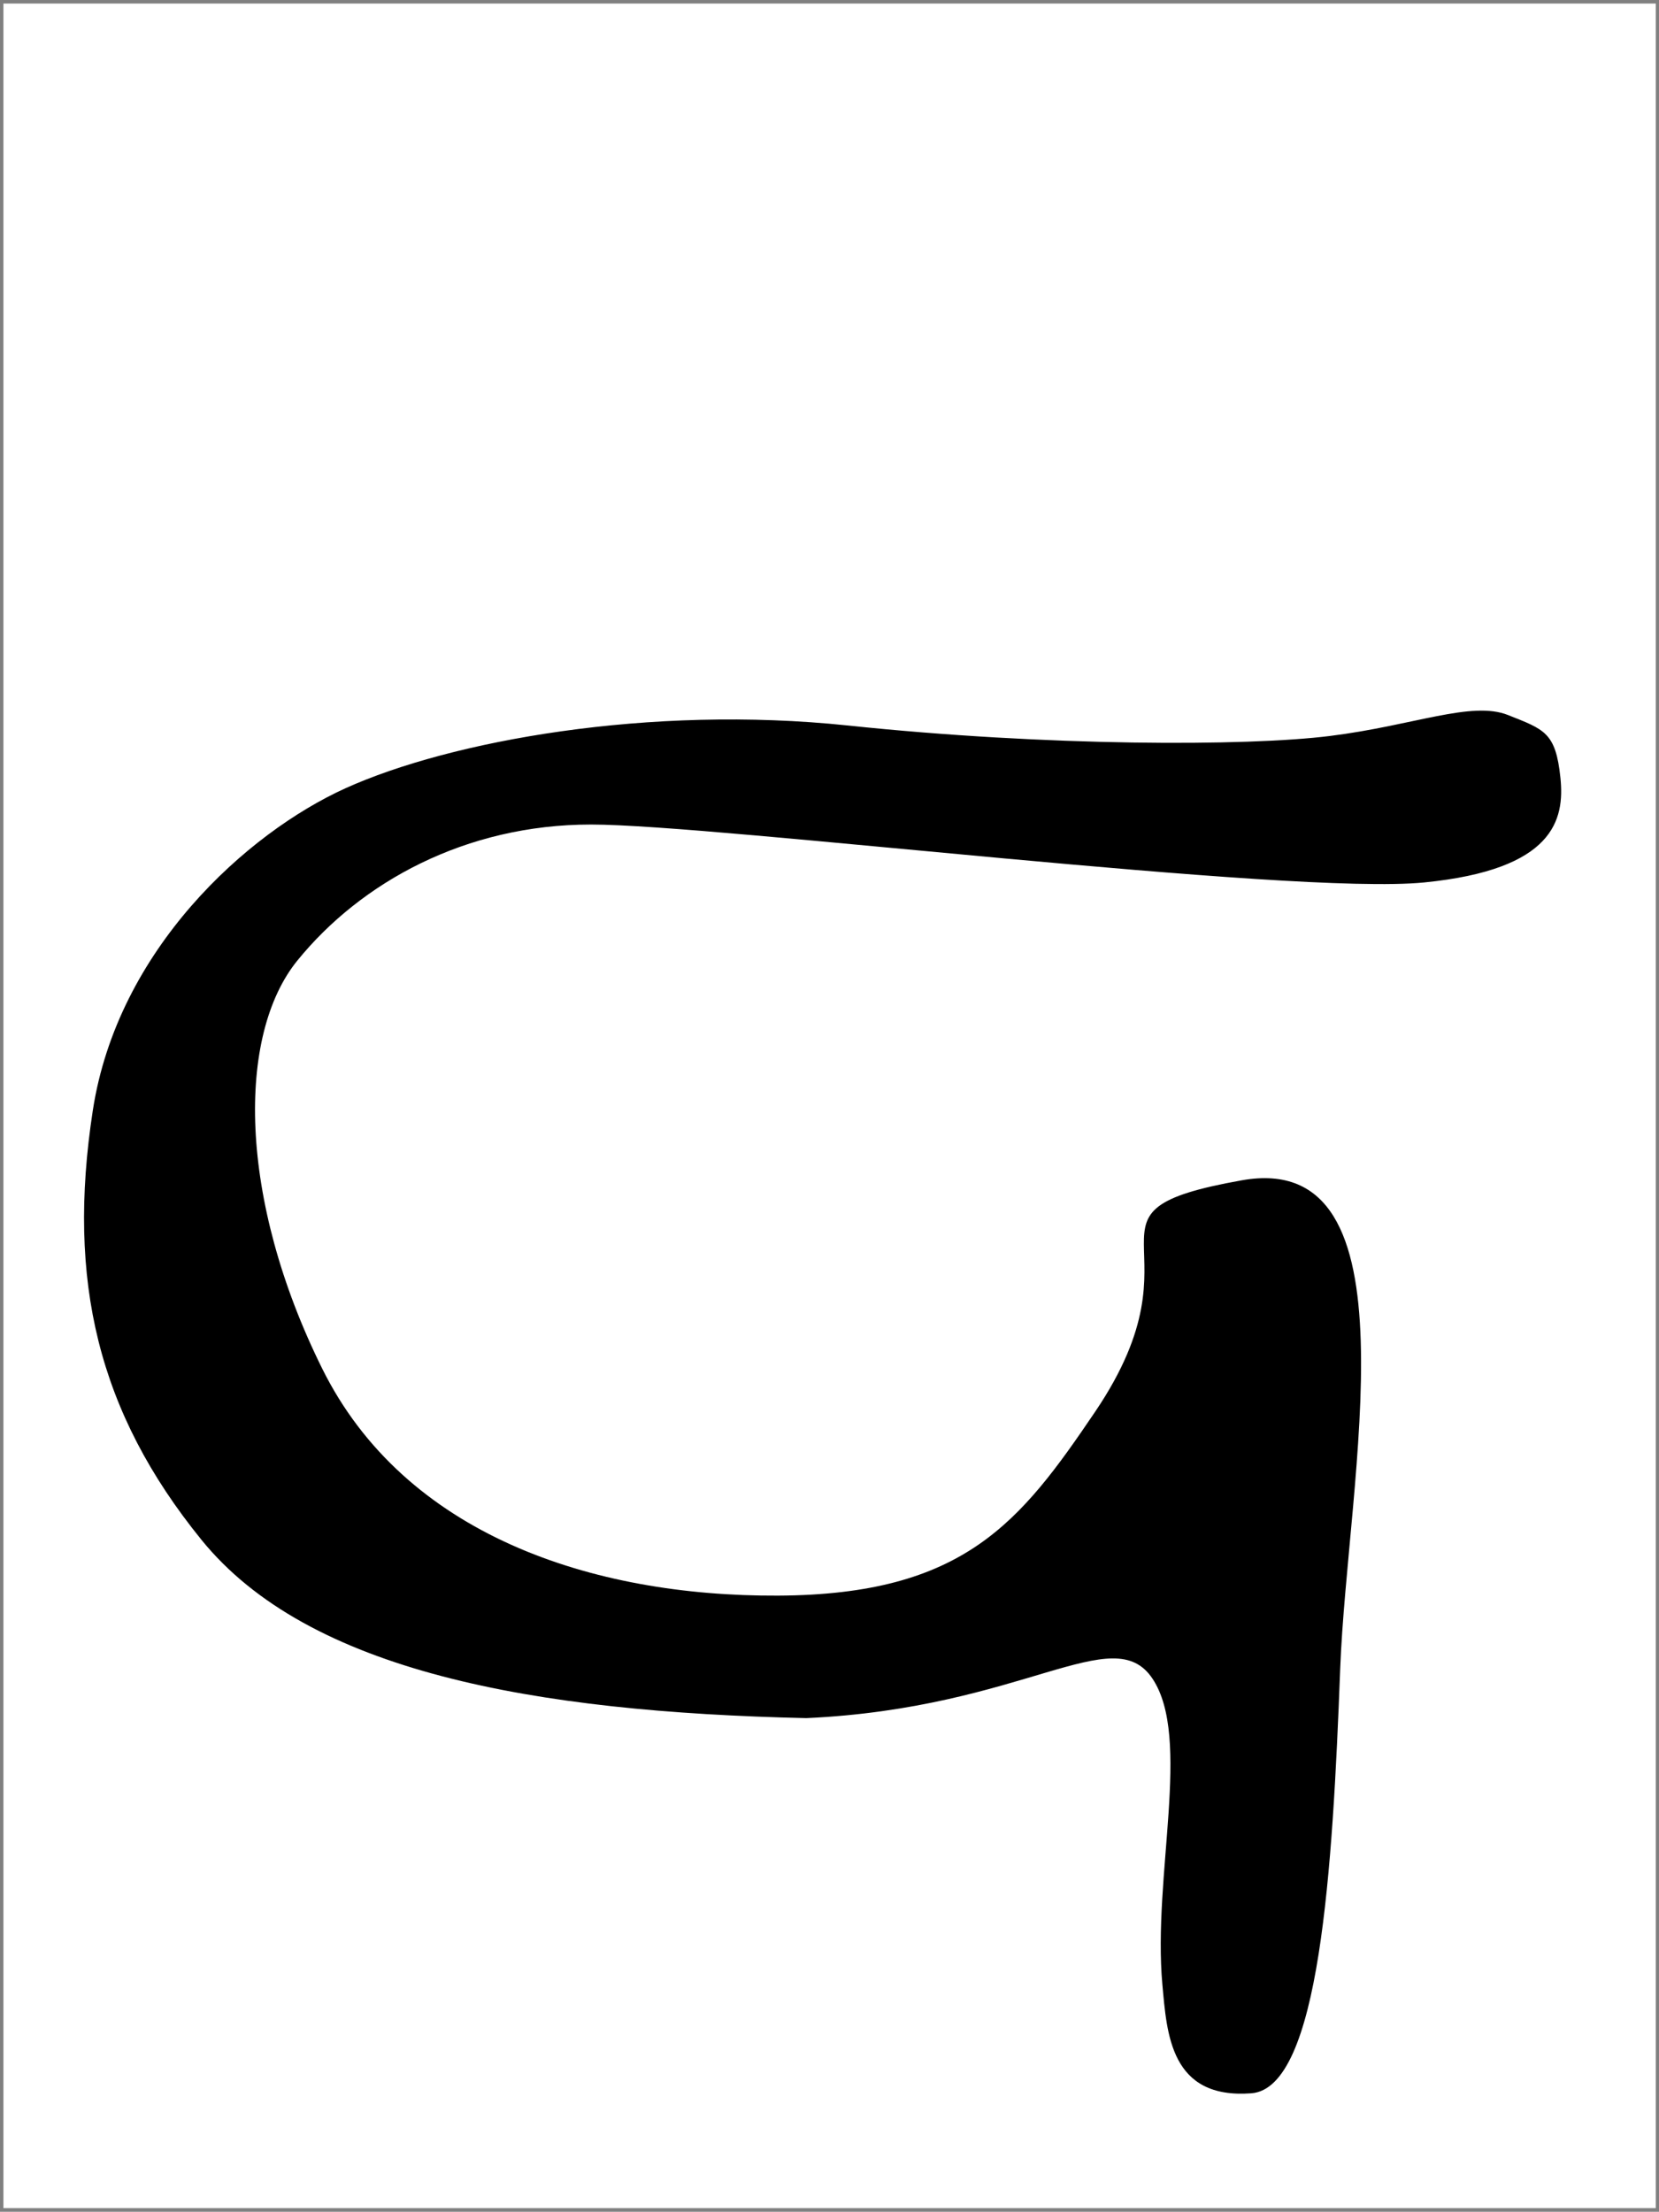 <?xml version="1.0" encoding="UTF-8" standalone="no"?>
<!-- Created with Inkscape (http://www.inkscape.org/) -->
<svg
   xmlns:dc="http://purl.org/dc/elements/1.1/"
   xmlns:cc="http://creativecommons.org/ns#"
   xmlns:rdf="http://www.w3.org/1999/02/22-rdf-syntax-ns#"
   xmlns:svg="http://www.w3.org/2000/svg"
   xmlns="http://www.w3.org/2000/svg"
   xmlns:sodipodi="http://sodipodi.sourceforge.net/DTD/sodipodi-0.dtd"
   xmlns:inkscape="http://www.inkscape.org/namespaces/inkscape"
   version="1.0"
   width="30"
   height="39.992"
   id="svg3238"
   sodipodi:version="0.32"
   inkscape:version="0.46"
   sodipodi:docname="Greek Digamma cursive 06.svg"
   inkscape:output_extension="org.inkscape.output.svg.inkscape">
  <rect width="100%" height="100%" fill="#808080" stroke="none"/>
  <sodipodi:namedview
     inkscape:window-height="509"
     inkscape:window-width="640"
     inkscape:pageshadow="2"
     inkscape:pageopacity="0.0"
     guidetolerance="10.0"
     gridtolerance="10.0"
     objecttolerance="10.0"
     borderopacity="1.0"
     bordercolor="#666666"
     pagecolor="#ffffff"
     id="base"
     showgrid="false"
     inkscape:zoom="5.7629203"
     inkscape:cx="10"
     inkscape:cy="17.073017"
     inkscape:window-x="0"
     inkscape:window-y="25"
     inkscape:current-layer="layer1" />
  <defs
     id="defs3240">
    <inkscape:perspective
       sodipodi:type="inkscape:persp3d"
       inkscape:vp_x="0 : 10 : 1"
       inkscape:vp_y="0 : 1000 : 0"
       inkscape:vp_z="20 : 10 : 1"
       inkscape:persp3d-origin="10 : 6.6666667 : 1"
       id="perspective3858" />
  </defs>
  <g
     id="layer1"
     transform="translate(5.83,19.565)">
    <rect
       width="30.552"
       height="30.429"
       x="-6.012"
       y="-10.061"
       transform="matrix(0.978,0,0,1.31,0.112,-6.321)"
       id="rect3253"
       style="opacity:1;fill:#ffffff;fill-opacity:1;fill-rule:nonzero;stroke:none;stroke-width:0.088;stroke-linecap:butt;stroke-linejoin:miter;marker:none;marker-start:none;marker-mid:none;marker-end:none;stroke-miterlimit:4;stroke-dasharray:none;stroke-dashoffset:0;stroke-opacity:1;visibility:visible;display:inline;overflow:visible;enable-background:accumulate" />
    <path
       d="M 59.599,566.45 C 53.027,566.302 47.595,565.332 45.013,562.142 C 42.523,559.066 41.765,555.898 42.396,551.783 C 42.99,547.9 46.109,545.082 48.487,544.003 C 51.013,542.858 55.811,541.983 60.609,542.488 C 65.407,542.993 70.206,542.993 72.226,542.74 C 74.246,542.488 75.642,541.885 76.519,542.235 C 77.396,542.585 77.668,542.652 77.782,543.75 C 77.886,544.761 77.631,545.965 74.499,546.276 C 71.278,546.596 57.438,544.878 54.408,544.878 C 51.377,544.878 48.859,546.275 47.329,548.161 C 45.867,549.962 45.896,553.908 47.926,558.01 C 49.912,562.022 54.425,563.514 58.915,563.493 C 63.405,563.472 64.762,561.719 66.564,559.053 C 69.331,554.96 65.751,554.243 70.098,553.467 C 74.409,552.697 72.647,560.653 72.472,565.259 C 72.289,570.102 71.979,575.382 70.329,575.507 C 68.377,575.654 68.293,574.072 68.185,572.885 C 67.946,570.264 68.899,566.927 67.946,565.497 C 66.994,564.067 64.85,566.212 59.599,566.45 z"
       transform="matrix(0.75,0,0,0.749,-35.949,-412.77)"
       id="path3263"
       style="opacity:1;fill:#000000;fill-opacity:1;fill-rule:evenodd;stroke:none;stroke-width:1.334px;stroke-linecap:butt;stroke-linejoin:miter;marker:none;marker-start:none;marker-mid:none;marker-end:none;stroke-miterlimit:4;stroke-dasharray:none;stroke-dashoffset:0;stroke-opacity:1;visibility:visible;display:inline;overflow:visible;enable-background:accumulate"
       sodipodi:nodetypes="cssssssssssssssssssc" />
  </g>
</svg>
